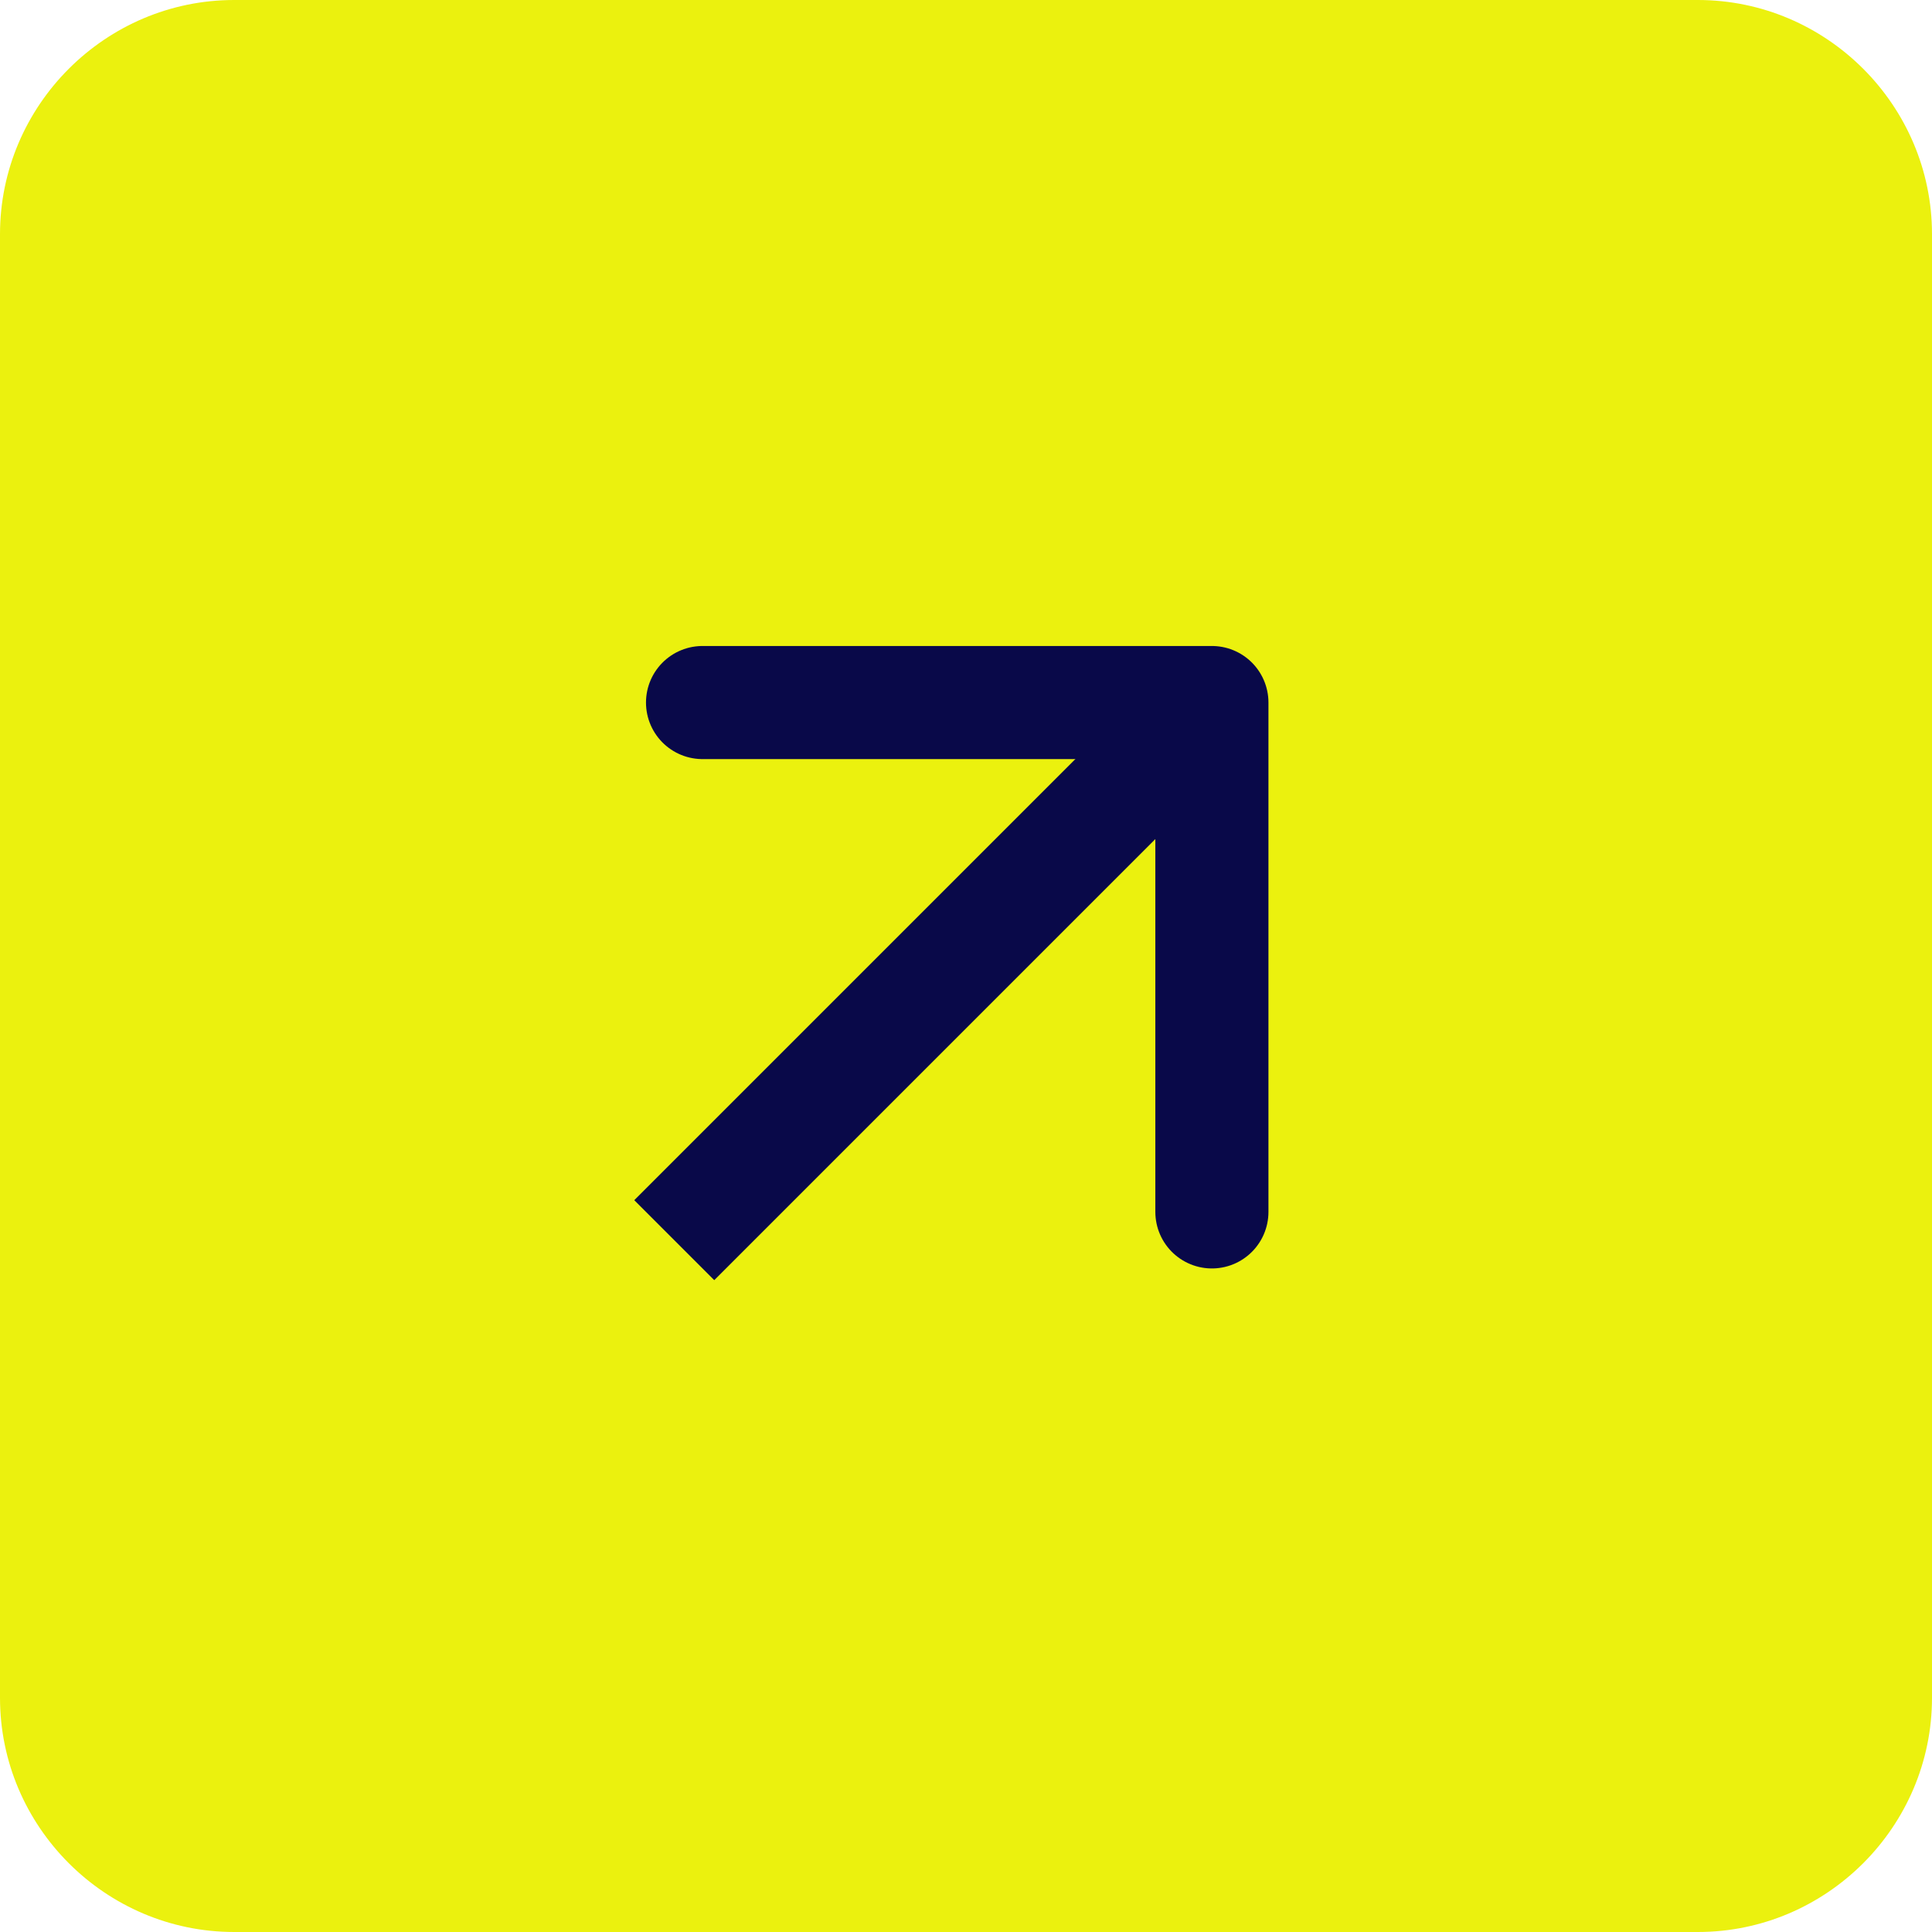 <?xml version="1.0" encoding="utf-8"?>
<!-- Generator: Adobe Illustrator 28.1.0, SVG Export Plug-In . SVG Version: 6.00 Build 0)  -->
<svg version="1.1" id="Capa_1" xmlns="http://www.w3.org/2000/svg" xmlns:xlink="http://www.w3.org/1999/xlink" x="0px" y="0px"
	 viewBox="0 0 33 33" style="enable-background:new 0 0 33 33;" xml:space="preserve">
<style type="text/css">
	.st0{fill:#EBF10E;}
	.st1{fill:none;stroke:#090949;stroke-width:1.932;stroke-linecap:square;stroke-miterlimit:10;}
	.st2{fill:none;stroke:#090949;stroke-width:1.932;stroke-linecap:round;stroke-linejoin:round;stroke-miterlimit:10;}
</style>
<g>
	<path class="st0" d="M29,33H4c-2.2,0-4-1.8-4-4V4c0-2.2,1.8-4,4-4h25c2.2,0,4,1.8,4,4v25C33,31.2,31.2,33,29,33z"/>
	<g>
		<line class="st1" x1="12.2" y1="20.5" x2="20" y2="12.7"/>
		<polyline class="st2" points="20.7,20.7 20.7,12 12,12 		"/>
	</g>
</g>
</svg>

